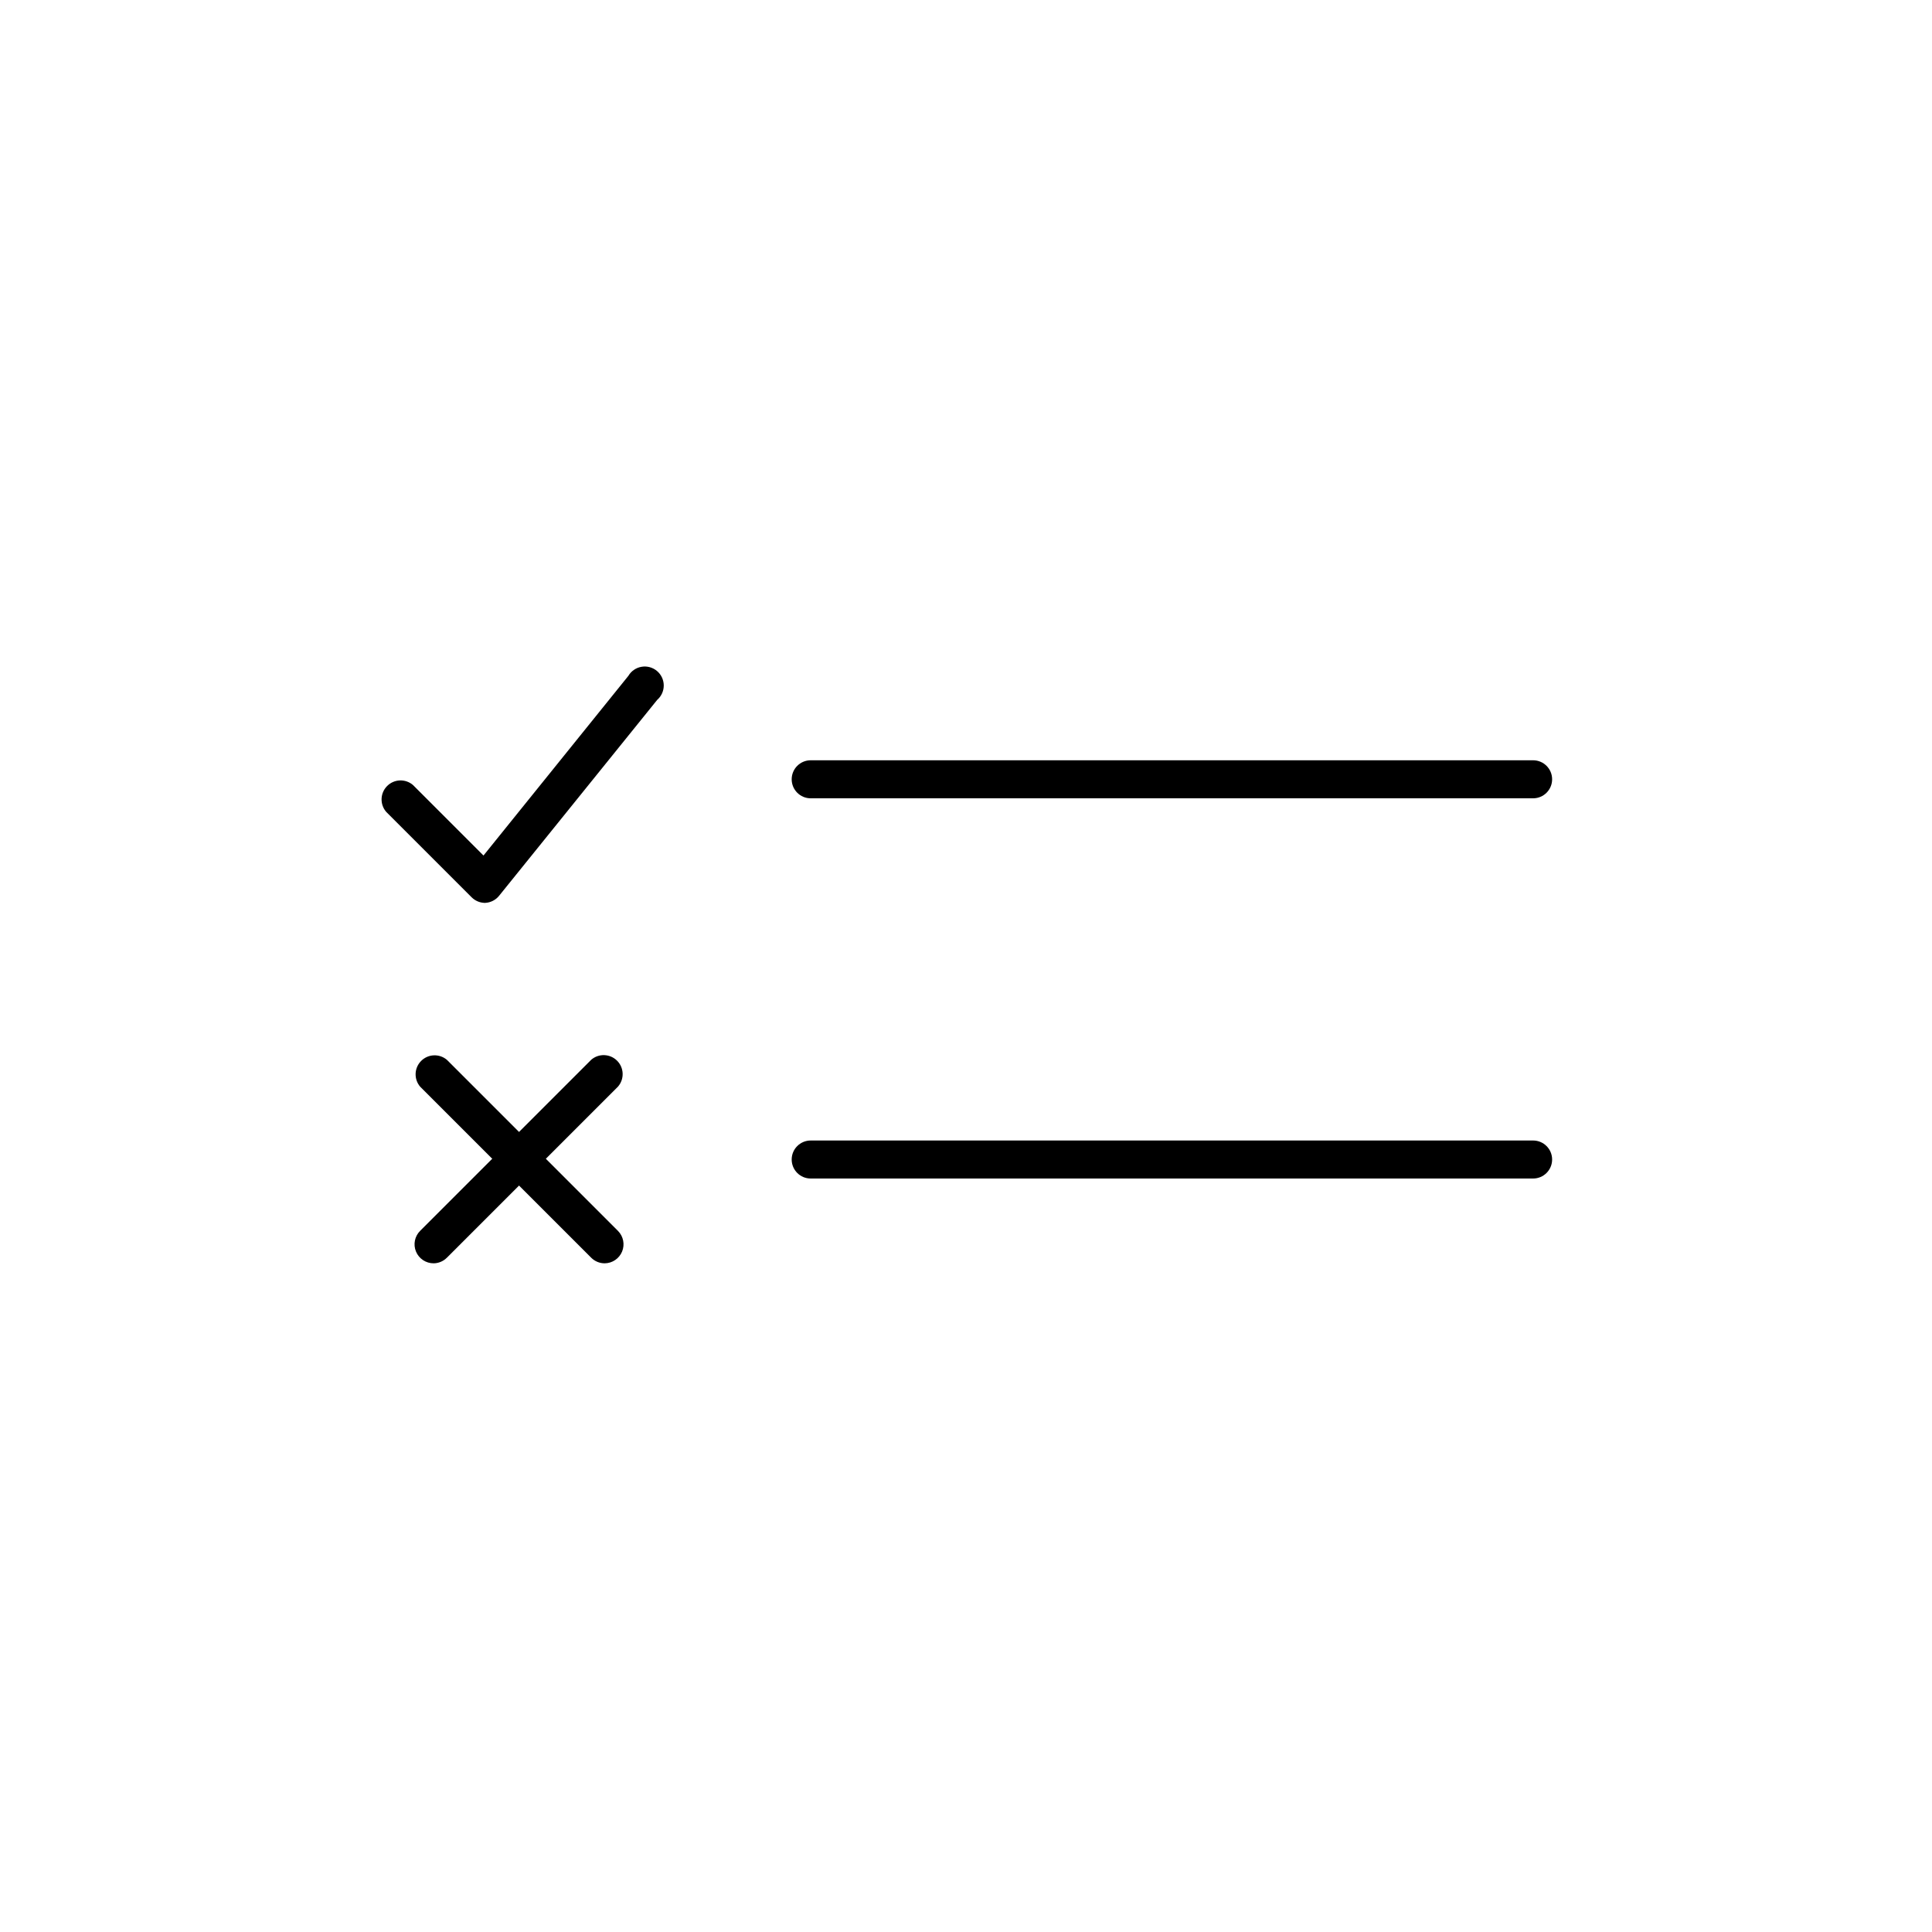 <?xml version="1.0" encoding="UTF-8"?>
<!-- The Best Svg Icon site in the world: iconSvg.co, Visit us! https://iconsvg.co -->
<svg fill="#000000" width="800px" height="800px" version="1.1" viewBox="144 144 512 512" xmlns="http://www.w3.org/2000/svg">
 <g>
  <path d="m550.29 355.56h-191.45c-2.781 0-5.035-2.254-5.035-5.039 0-2.781 2.254-5.039 5.035-5.039h191.45c2.781 0 5.039 2.258 5.039 5.039 0 2.785-2.258 5.039-5.039 5.039z"/>
  <path d="m272.38 383.27c-1.27-0.047-2.473-0.566-3.375-1.461l-22.672-22.672c-1.711-2-1.598-4.981 0.266-6.84 1.859-1.863 4.84-1.977 6.84-0.266l18.691 18.691 38.391-47.609c0.746-1.273 2.016-2.152 3.473-2.406 1.453-0.258 2.945 0.141 4.082 1.082 1.137 0.941 1.805 2.336 1.824 3.812 0.02 1.477-0.609 2.887-1.723 3.859l-41.918 51.941c-0.902 1.121-2.242 1.797-3.676 1.867z"/>
  <path d="m550.29 456.32h-191.45c-2.781 0-5.035-2.254-5.035-5.039 0-2.781 2.254-5.035 5.035-5.035h191.45c2.781 0 5.039 2.254 5.039 5.035 0 2.785-2.258 5.039-5.039 5.039z"/>
  <path d="m258.93 478.79c-2.047 0.012-3.898-1.215-4.684-3.106s-0.348-4.066 1.105-5.508l45.344-45.344c1.996-1.711 4.977-1.598 6.84 0.266 1.859 1.859 1.973 4.84 0.262 6.84l-45.344 45.344v-0.004c-0.93 0.949-2.195 1.496-3.523 1.512z"/>
  <path d="m304.27 478.79c-1.336 0.008-2.625-0.516-3.574-1.461l-45.344-45.344v0.004c-1.711-2-1.598-4.981 0.262-6.84 1.863-1.863 4.844-1.977 6.84-0.266l45.344 45.344c1.41 1.438 1.828 3.582 1.062 5.445-0.77 1.863-2.574 3.09-4.59 3.117z"/>
 </g>
</svg>